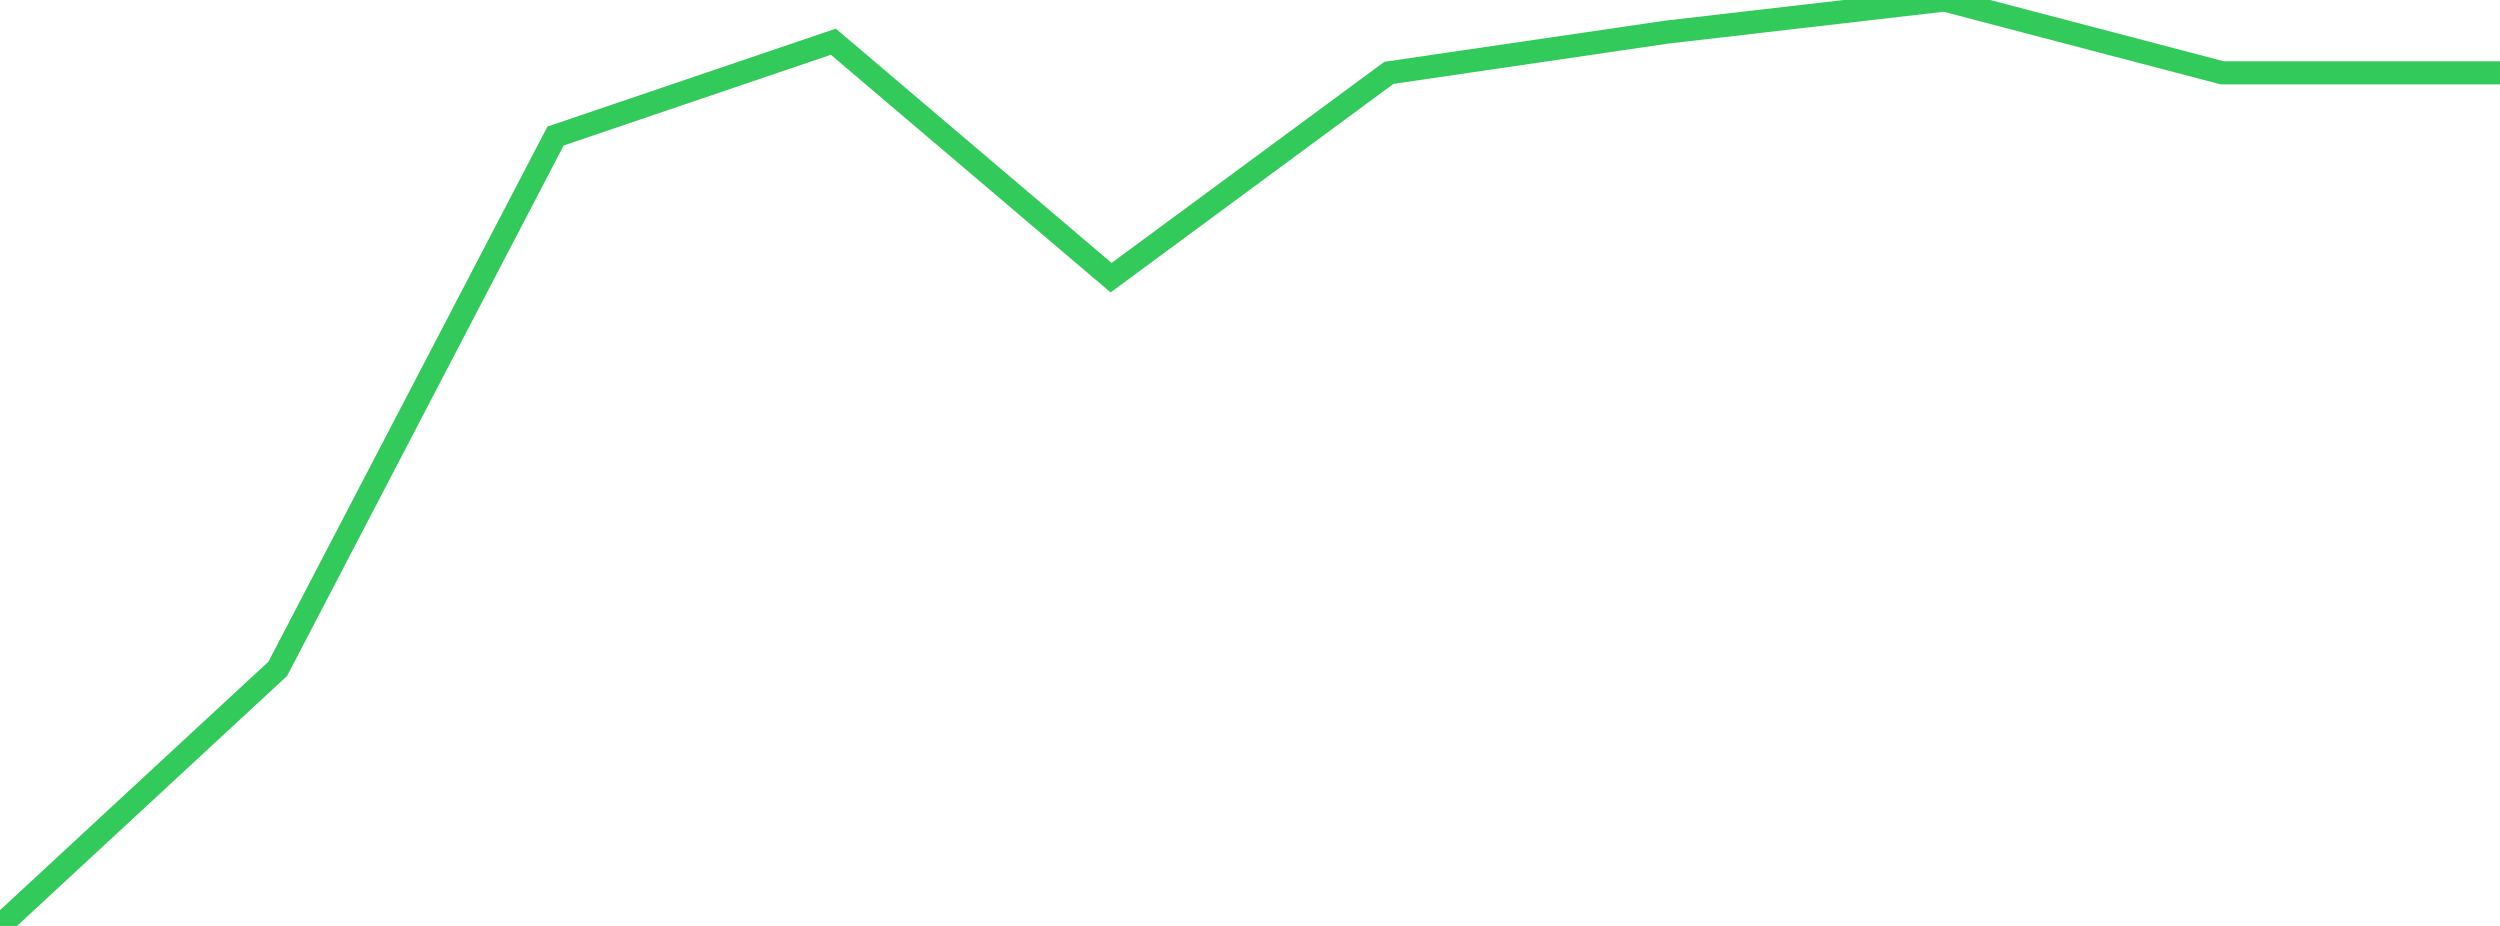 <?xml version="1.0" standalone="no"?>
<!DOCTYPE svg PUBLIC "-//W3C//DTD SVG 1.1//EN" "http://www.w3.org/Graphics/SVG/1.1/DTD/svg11.dtd">

<svg width="135" height="50" viewBox="0 0 135 50" preserveAspectRatio="none" 
  xmlns="http://www.w3.org/2000/svg"
  xmlns:xlink="http://www.w3.org/1999/xlink">


<polyline points="0.0, 50.0 15.0, 36.114 30.0, 7.345 45.0, 2.252 60.0, 14.994 75.0, 3.934 90.0, 1.735 105.0, 0.0 120.0, 3.932 135.0, 3.932" fill="none" stroke="#32ca5b" stroke-width="1.25"/>

</svg>